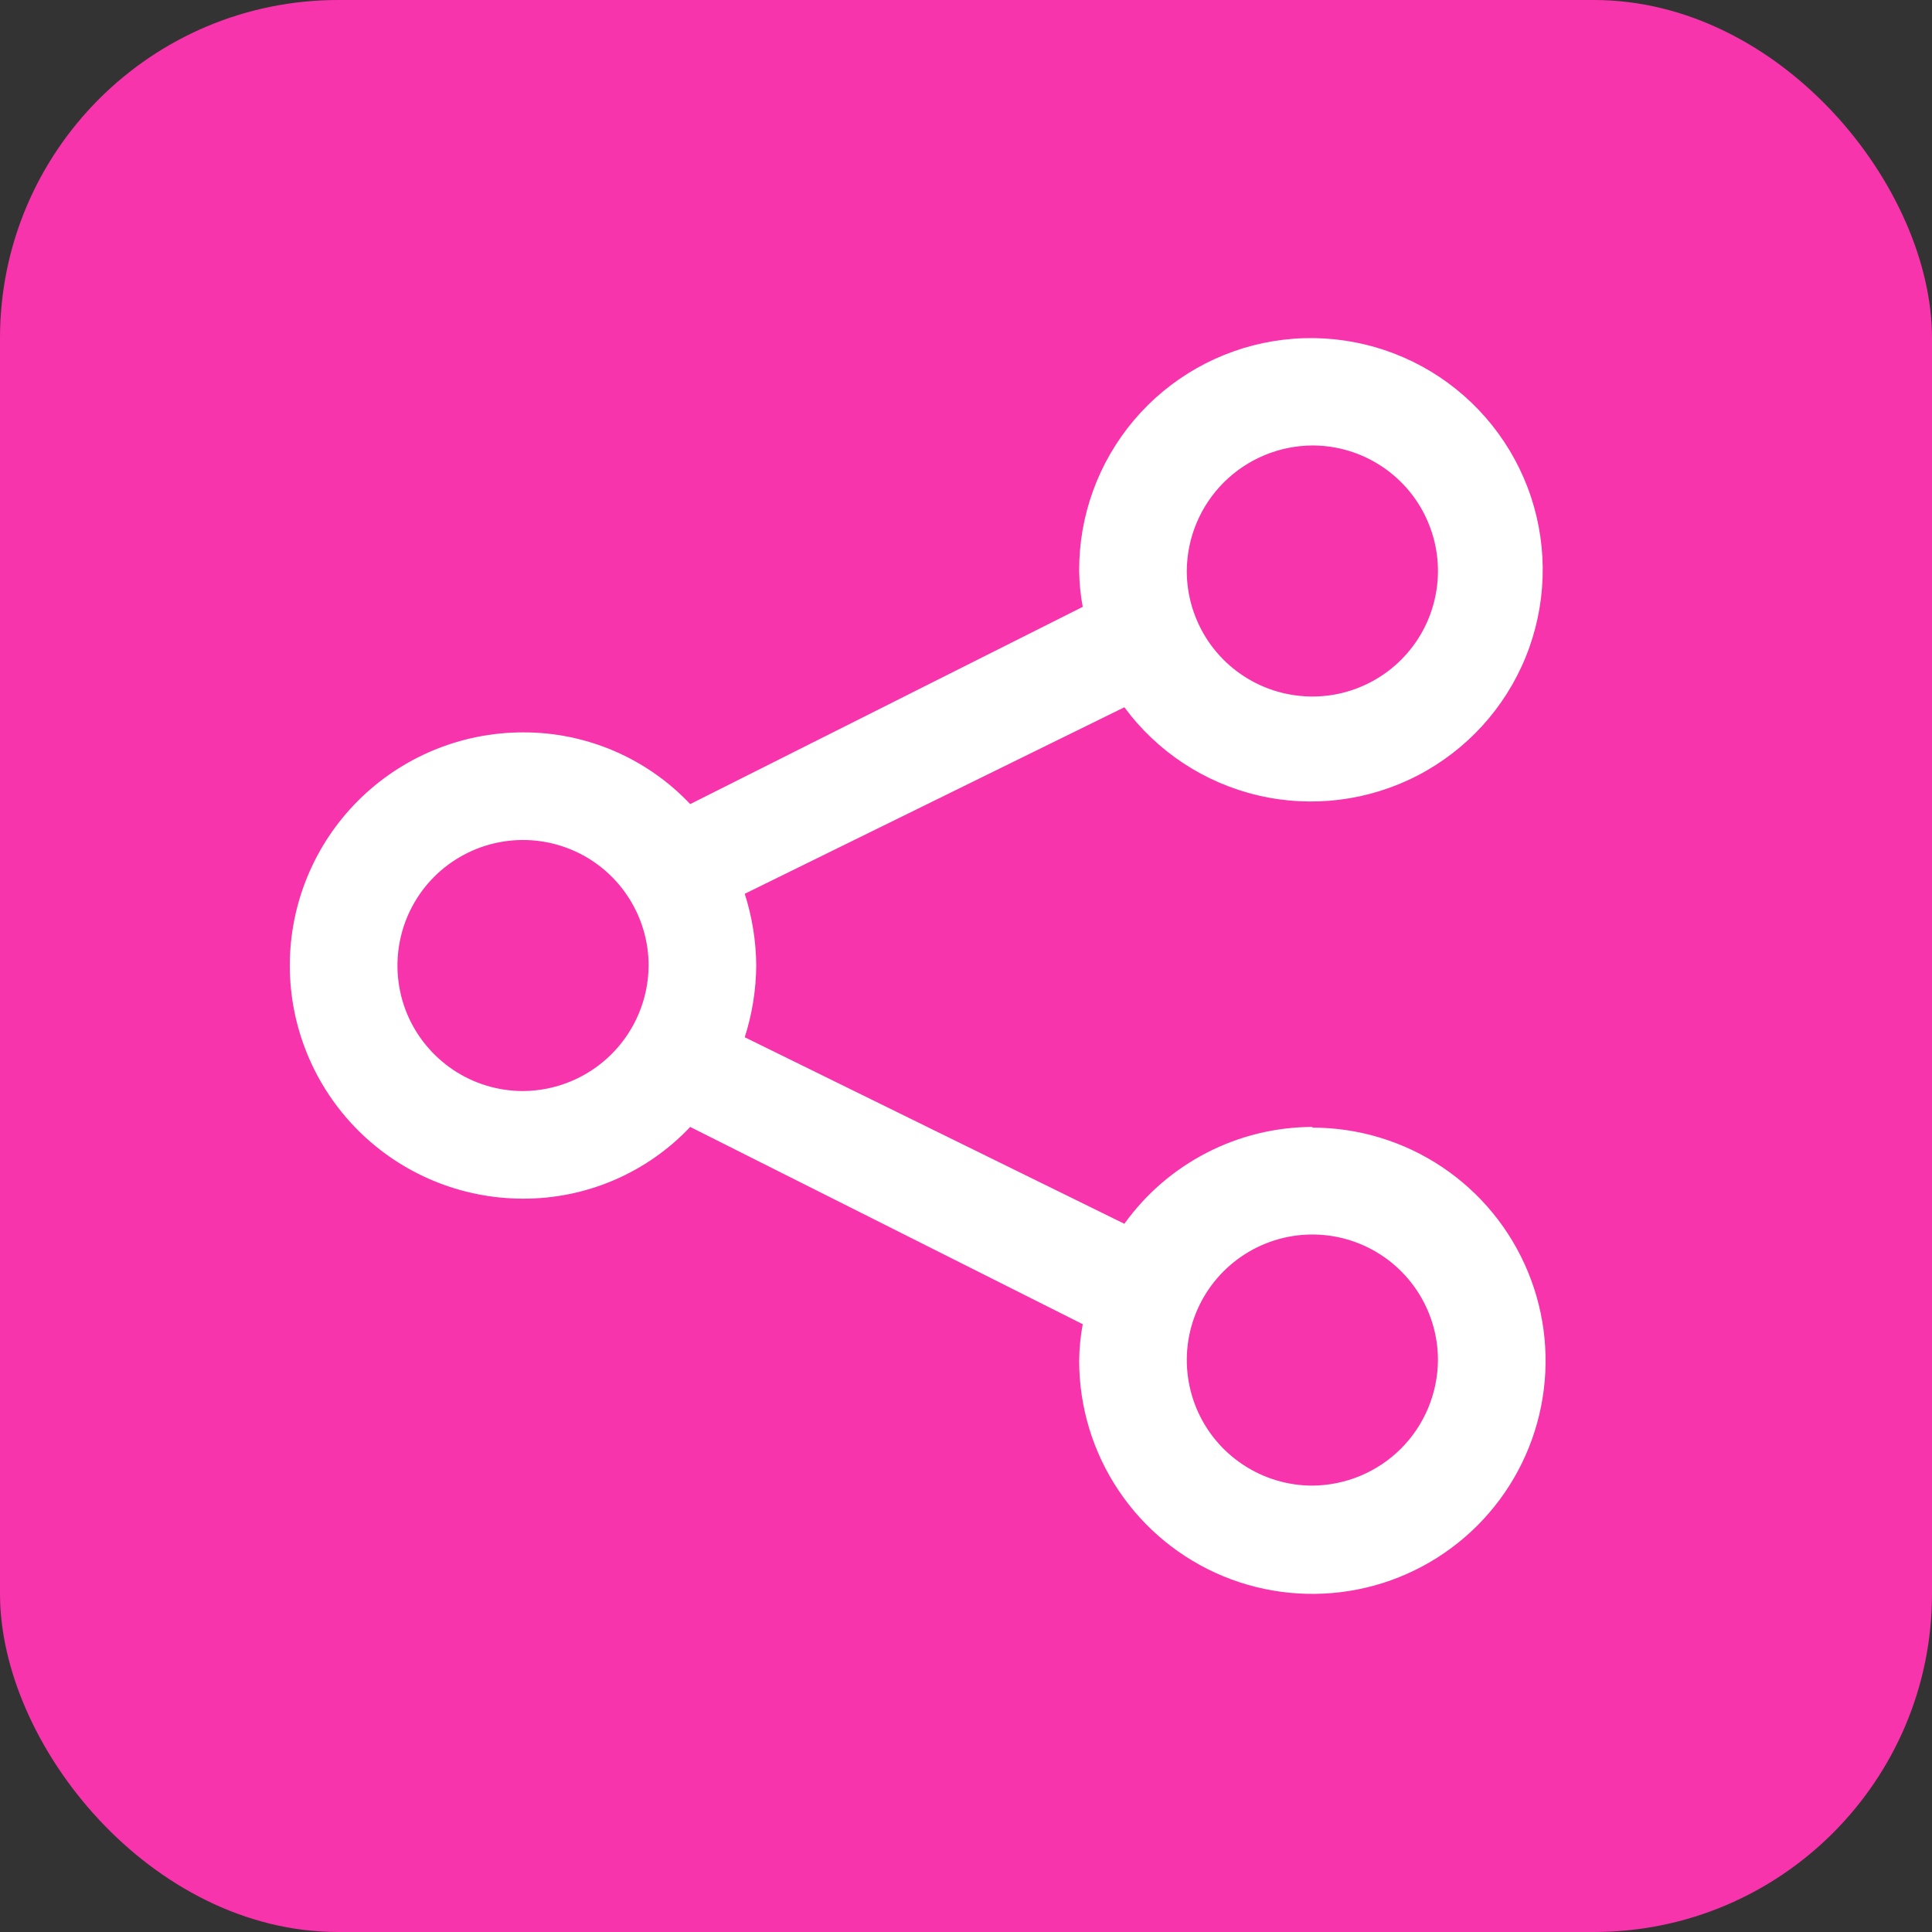 <svg width="40" height="40" viewBox="0 0 40 40" fill="none" xmlns="http://www.w3.org/2000/svg">
<rect x="0" y="0" width="40" height="40" fill="#333333" stroke="none"/>
<rect width="40" height="40" rx="7" fill="#F734AB"/>
<path d="M27.171 23.332C26.41 23.334 25.661 23.517 24.984 23.866C24.307 24.215 23.723 24.718 23.279 25.337L15.419 21.475C15.573 20.995 15.653 20.494 15.657 19.99C15.653 19.486 15.573 18.985 15.419 18.505L23.279 14.643C23.957 15.562 24.94 16.21 26.052 16.469C27.165 16.728 28.333 16.582 29.348 16.057C30.362 15.532 31.156 14.663 31.587 13.605C32.017 12.547 32.056 11.371 31.697 10.287C31.337 9.204 30.603 8.283 29.625 7.692C28.648 7.102 27.492 6.878 26.364 7.063C25.237 7.248 24.213 7.829 23.476 8.701C22.739 9.573 22.337 10.68 22.343 11.822C22.346 12.071 22.371 12.319 22.417 12.564L14.29 16.648C13.845 16.177 13.309 15.803 12.713 15.547C12.118 15.292 11.476 15.161 10.829 15.163C9.548 15.163 8.32 15.672 7.414 16.577C6.509 17.482 6 18.71 6 19.99C6 21.27 6.509 22.498 7.414 23.403C8.32 24.308 9.548 24.817 10.829 24.817C11.476 24.819 12.118 24.688 12.713 24.433C13.309 24.177 13.845 23.803 14.29 23.332L22.417 27.416C22.37 27.666 22.346 27.919 22.343 28.173C22.343 29.128 22.626 30.061 23.157 30.855C23.687 31.649 24.441 32.267 25.324 32.633C26.206 32.998 27.177 33.093 28.113 32.907C29.05 32.721 29.91 32.261 30.586 31.586C31.261 30.911 31.721 30.051 31.907 29.115C32.093 28.179 31.998 27.208 31.632 26.326C31.267 25.444 30.648 24.69 29.854 24.16C29.06 23.63 28.126 23.346 27.171 23.346V23.332ZM27.171 9.223C27.686 9.223 28.188 9.375 28.616 9.661C29.043 9.946 29.377 10.352 29.573 10.827C29.77 11.302 29.822 11.825 29.721 12.329C29.621 12.833 29.373 13.296 29.01 13.659C28.646 14.023 28.183 14.27 27.679 14.371C27.174 14.471 26.651 14.419 26.176 14.223C25.701 14.026 25.295 13.693 25.009 13.266C24.724 12.838 24.571 12.336 24.571 11.822C24.575 11.133 24.85 10.475 25.337 9.988C25.824 9.502 26.483 9.227 27.171 9.223ZM10.829 22.589C10.314 22.589 9.812 22.437 9.384 22.151C8.957 21.865 8.623 21.459 8.426 20.985C8.23 20.51 8.178 19.987 8.279 19.483C8.379 18.979 8.626 18.516 8.99 18.152C9.354 17.789 9.817 17.541 10.321 17.441C10.826 17.341 11.348 17.392 11.823 17.589C12.299 17.785 12.705 18.119 12.99 18.546C13.276 18.974 13.429 19.476 13.429 19.99C13.425 20.678 13.149 21.337 12.663 21.823C12.176 22.31 11.517 22.585 10.829 22.589ZM27.171 30.758C26.657 30.758 26.154 30.605 25.727 30.319C25.299 30.034 24.966 29.628 24.769 29.153C24.573 28.678 24.521 28.155 24.621 27.651C24.722 27.147 24.969 26.684 25.333 26.321C25.697 25.957 26.16 25.71 26.664 25.609C27.169 25.509 27.691 25.56 28.166 25.757C28.642 25.954 29.047 26.287 29.333 26.714C29.619 27.142 29.771 27.644 29.771 28.158C29.767 28.846 29.492 29.505 29.006 29.992C28.519 30.478 27.86 30.753 27.171 30.758Z" fill="white"/>
</svg>
